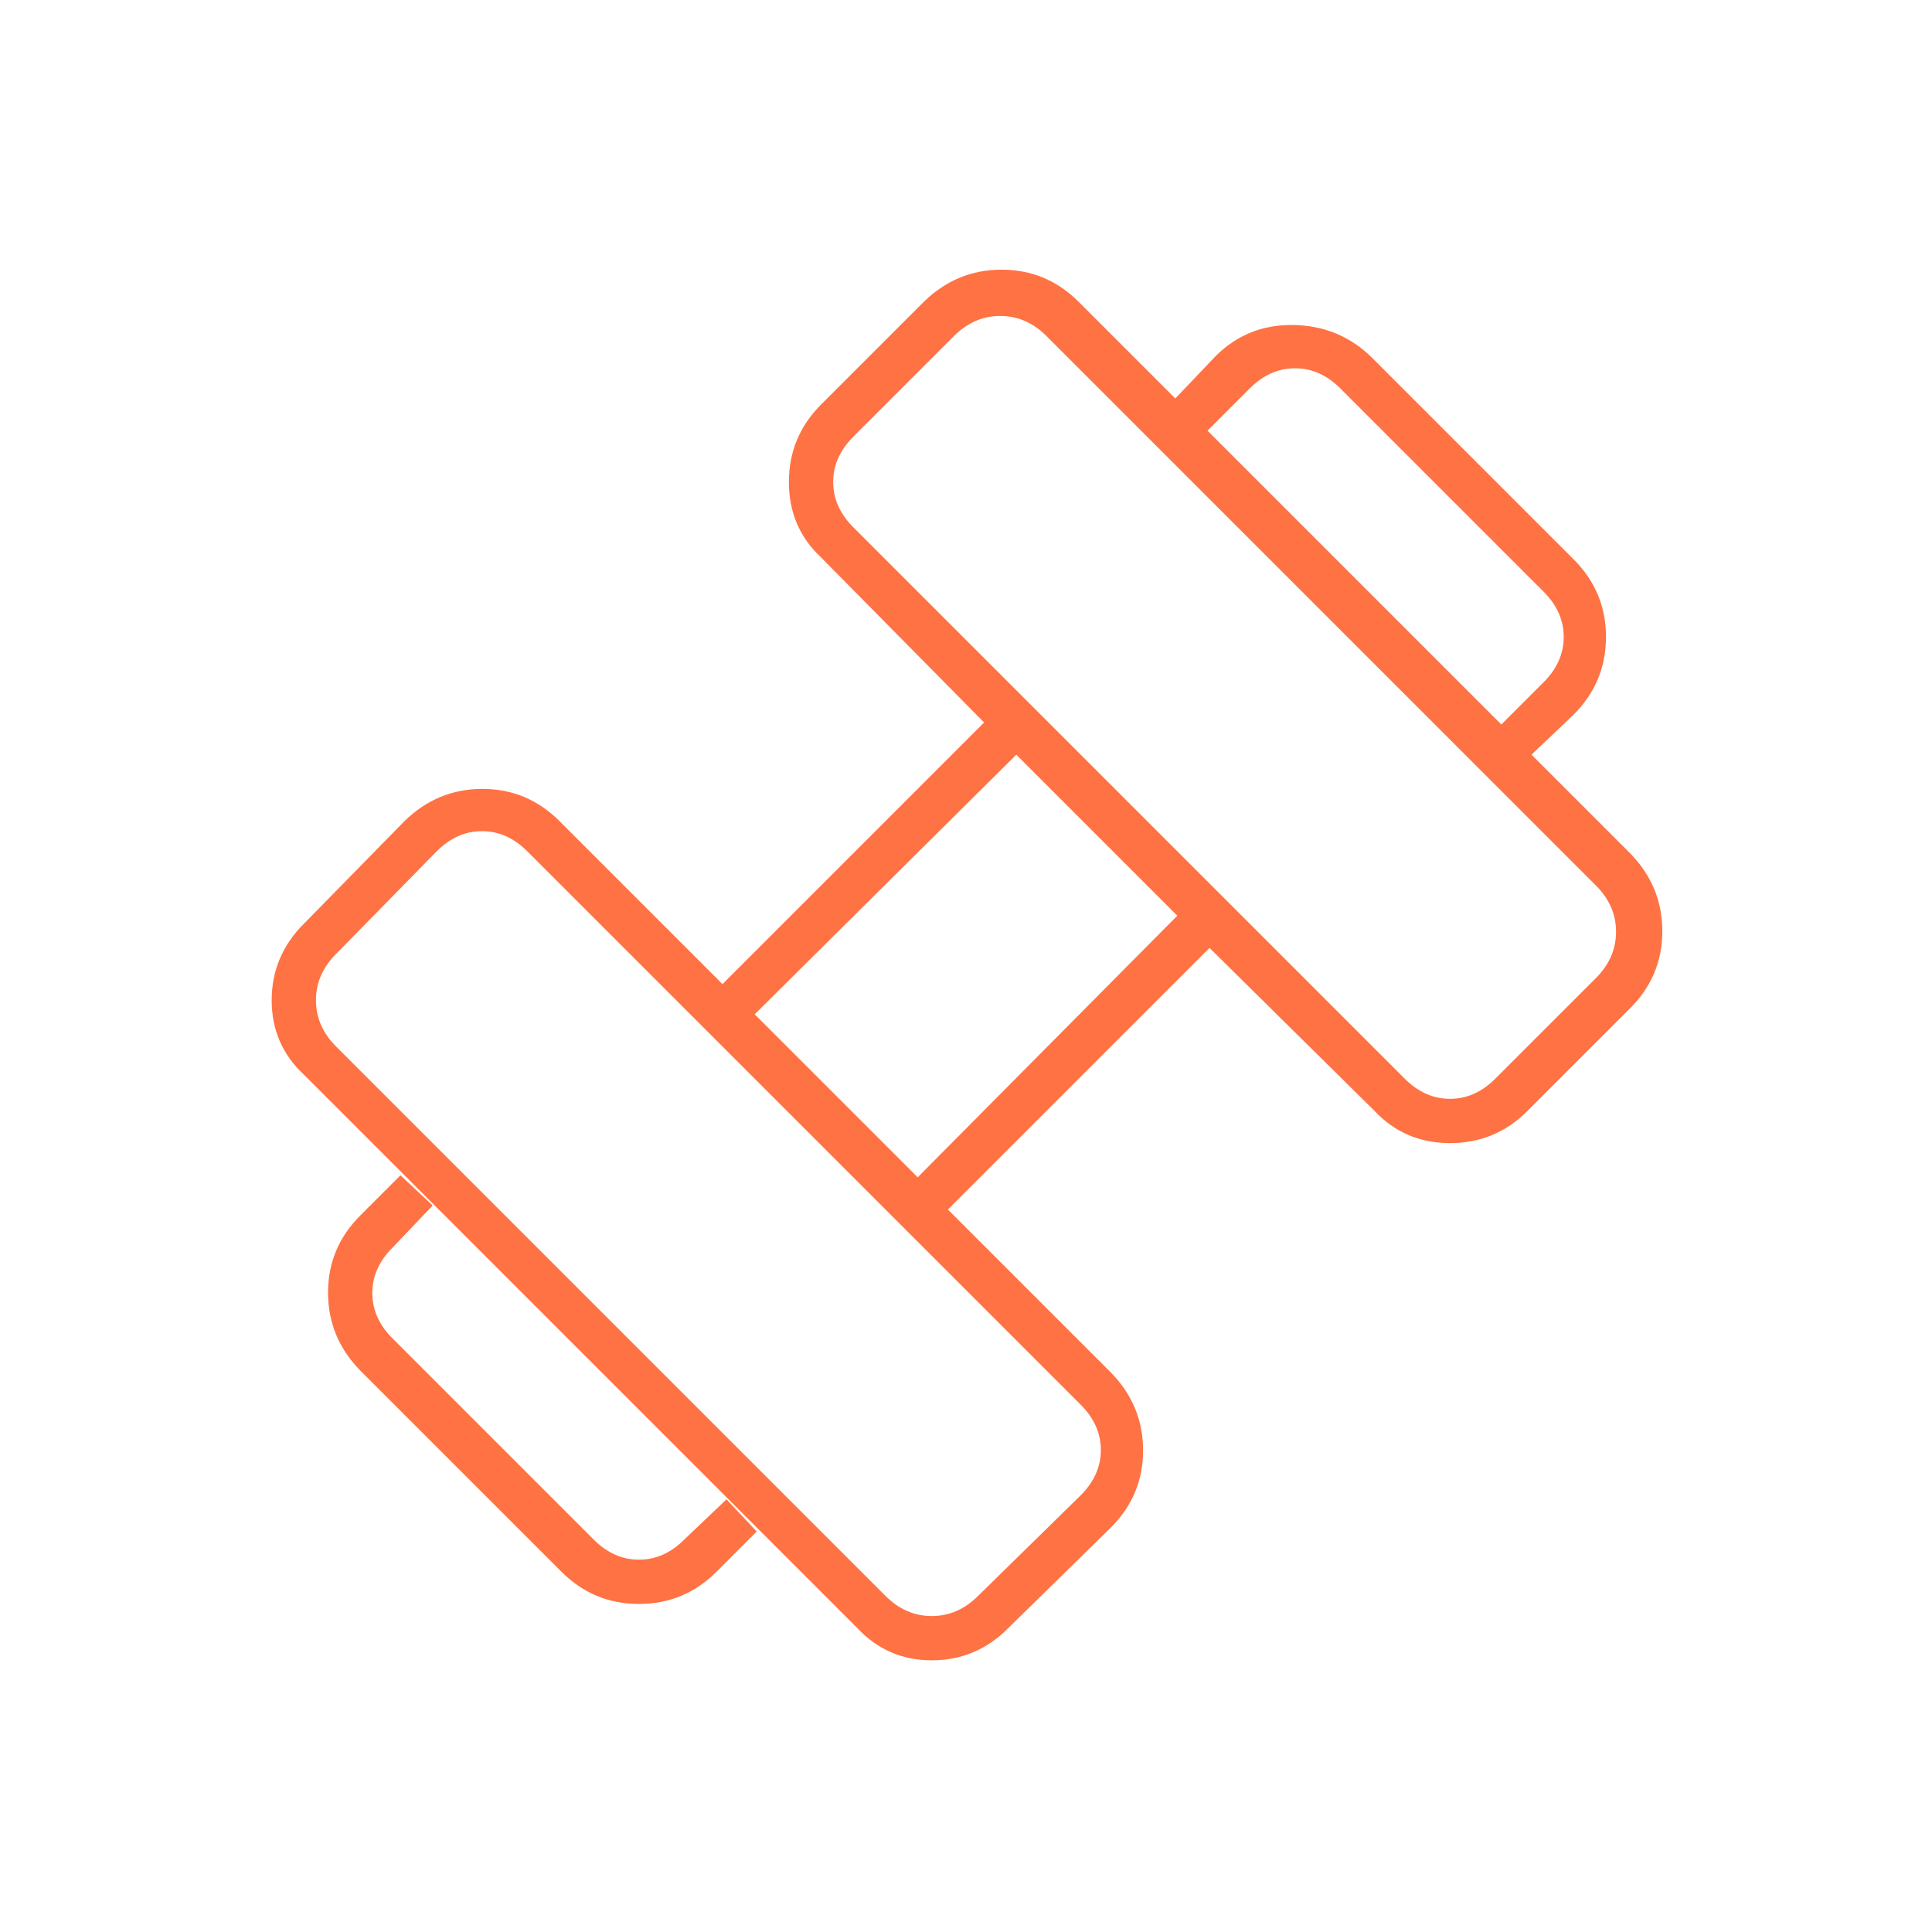 <svg xmlns="http://www.w3.org/2000/svg" height="48px" viewBox="0 -960 960 960" width="48px" fill="#FF7243"><path d="m761-585-15-15 21-21q10-10 10-22.5T767-666L666-767q-10-10-22.5-10T621-767l-21 21-16-16 20-21q16-16 39-15.5t39 16.5l100 100q16 16 16 38.5T782-605l-21 20ZM356-179q-16 16-38.5 16T279-179L179-279q-16-16.38-16-38.69T179-356l20-20 16 15-20 21q-10 10-10 22.5t10 22.5l100 100q10 10 22.5 10t22.5-10l21-20 15 16-20 20Zm387-245 50-50q10-10 10-23t-10-23L520-793q-10-10-23-10t-23 10l-50 50q-10 10-10 22.5t10 22.5l274 274q10 10 22.5 10t22.5-10ZM486-167l51-50q10-10 10-22.5T537-262L262-537q-10-10-22.5-10T217-537l-50 51q-10 10-10 23t10 23l273 273q10 10 23 10t23-10Zm-30-208 129-130-80-80-130 129 81 81Zm45 224q-15.93 16-37.97 16Q441-135 426-151L151-426q-16-14.93-16-36.97Q135-485 151-501l50-51q16.38-16 38.69-16T278-552l81 81 130-130-81-82q-16-14.93-16-37.47Q392-743 408-759l51-51q16.38-16 38.69-16T536-810l274 274q16 16.38 16 38.69T810-459l-51 51q-15.93 16-38.47 16Q698-392 683-408l-82-81-130 130 81 81q16 16.38 16 38.69T552-201l-51 50Z"/></svg>